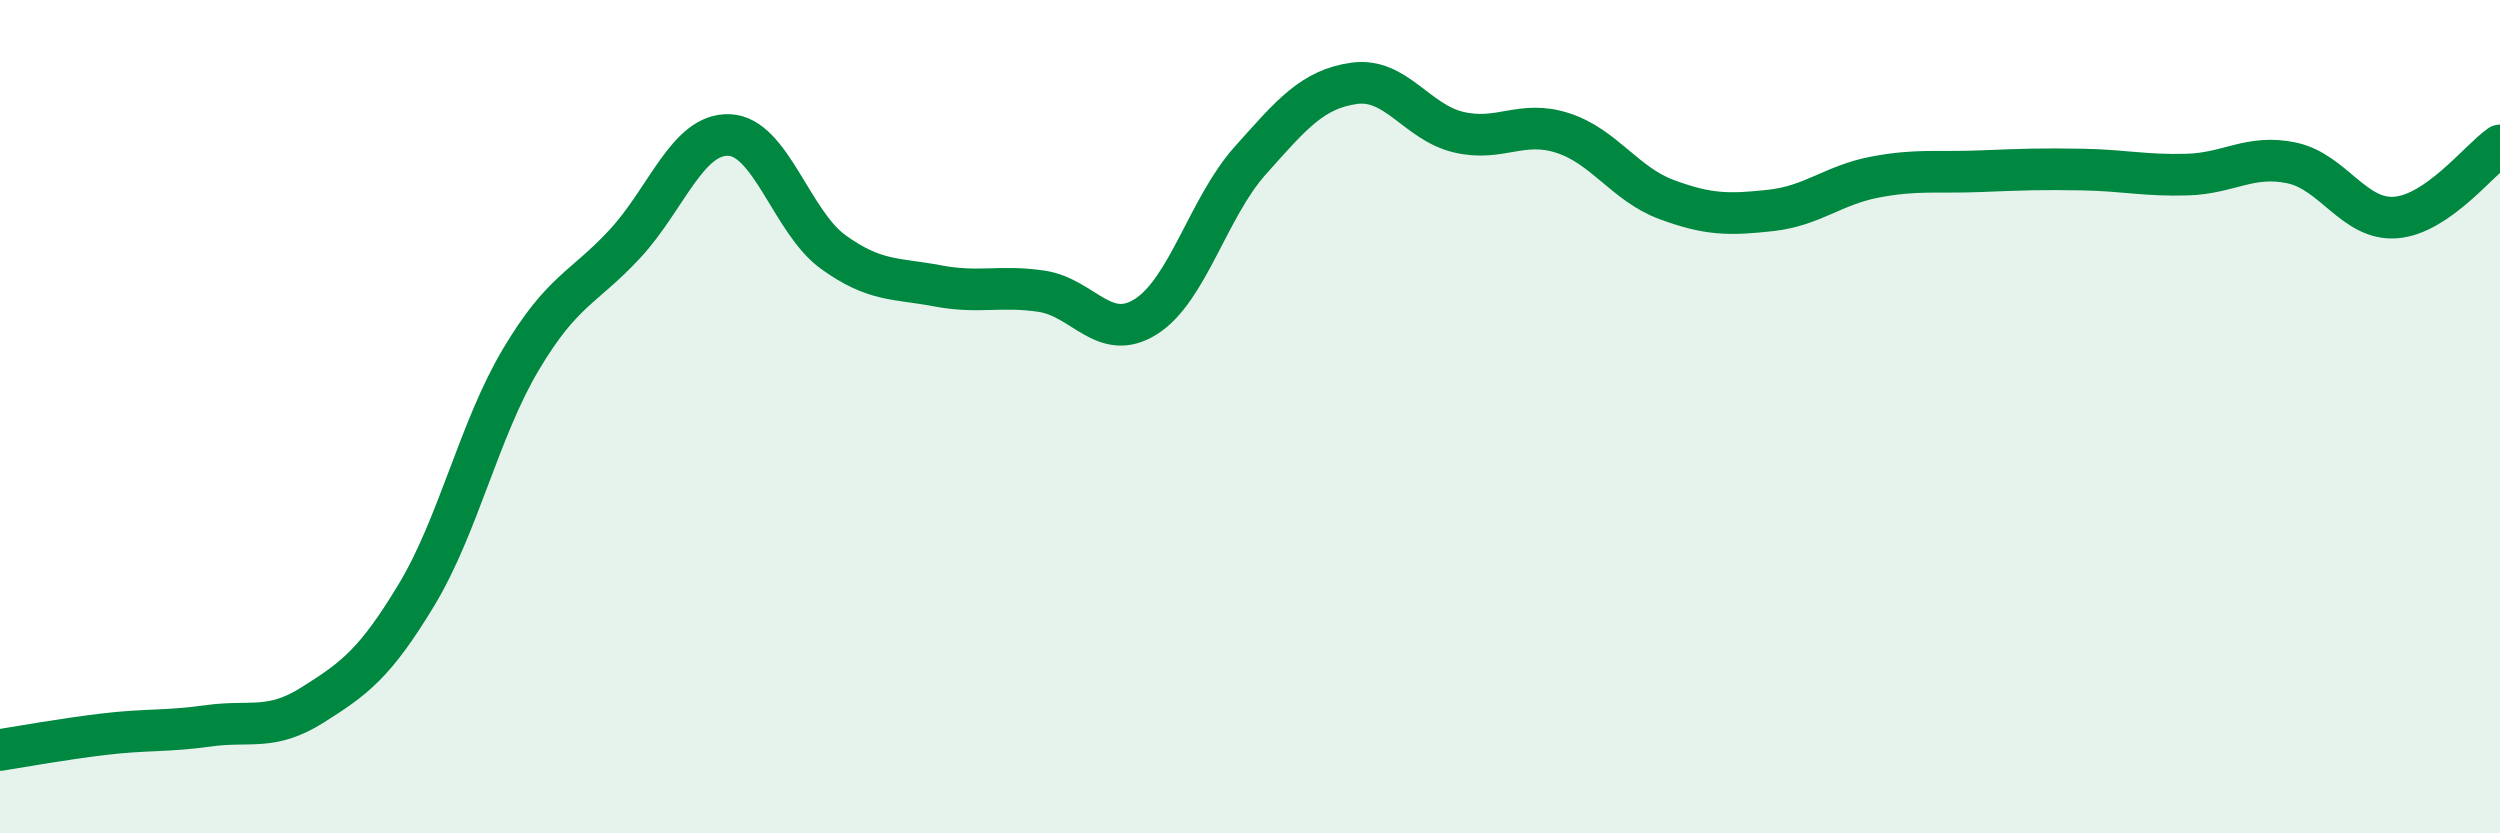
    <svg width="60" height="20" viewBox="0 0 60 20" xmlns="http://www.w3.org/2000/svg">
      <path
        d="M 0,18 C 0.5,17.92 1.5,17.74 2.5,17.62 C 3.5,17.5 4,17.56 5,17.42 C 6,17.28 6.5,17.55 7.5,16.92 C 8.5,16.29 9,15.93 10,14.27 C 11,12.61 11.5,10.31 12.5,8.63 C 13.5,6.95 14,6.93 15,5.85 C 16,4.77 16.5,3.2 17.5,3.24 C 18.5,3.28 19,5.33 20,6.05 C 21,6.77 21.5,6.67 22.5,6.86 C 23.5,7.05 24,6.84 25,6.99 C 26,7.14 26.5,8.23 27.5,7.6 C 28.5,6.97 29,4.98 30,3.86 C 31,2.74 31.5,2.14 32.5,2 C 33.5,1.86 34,2.93 35,3.17 C 36,3.41 36.5,2.87 37.5,3.19 C 38.5,3.51 39,4.42 40,4.79 C 41,5.16 41.5,5.16 42.5,5.05 C 43.5,4.94 44,4.44 45,4.25 C 46,4.06 46.5,4.15 47.5,4.11 C 48.5,4.07 49,4.05 50,4.07 C 51,4.09 51.5,4.22 52.5,4.19 C 53.5,4.16 54,3.7 55,3.91 C 56,4.12 56.5,5.3 57.5,5.22 C 58.5,5.14 59.5,3.84 60,3.49L60 20L0 20Z"
        fill="#008740"
        opacity="0.1"
        stroke-linecap="round"
        stroke-linejoin="round"
      />
      <path
        d="M 0,18 C 0.5,17.92 1.5,17.74 2.5,17.62 C 3.5,17.5 4,17.56 5,17.42 C 6,17.28 6.5,17.55 7.5,16.92 C 8.5,16.29 9,15.93 10,14.27 C 11,12.61 11.5,10.31 12.5,8.63 C 13.5,6.95 14,6.93 15,5.85 C 16,4.77 16.5,3.2 17.5,3.24 C 18.5,3.28 19,5.33 20,6.05 C 21,6.77 21.5,6.67 22.5,6.86 C 23.5,7.05 24,6.84 25,6.99 C 26,7.14 26.5,8.23 27.5,7.6 C 28.5,6.97 29,4.98 30,3.86 C 31,2.74 31.5,2.14 32.5,2 C 33.5,1.86 34,2.93 35,3.17 C 36,3.41 36.5,2.87 37.5,3.19 C 38.5,3.51 39,4.42 40,4.79 C 41,5.16 41.5,5.16 42.5,5.05 C 43.5,4.94 44,4.44 45,4.25 C 46,4.06 46.5,4.15 47.5,4.11 C 48.5,4.07 49,4.05 50,4.07 C 51,4.09 51.5,4.22 52.5,4.19 C 53.5,4.16 54,3.7 55,3.91 C 56,4.12 56.5,5.3 57.5,5.22 C 58.5,5.14 59.5,3.84 60,3.49"
        stroke="#008740"
        stroke-width="1"
        fill="none"
        stroke-linecap="round"
        stroke-linejoin="round"
      />
    </svg>
  